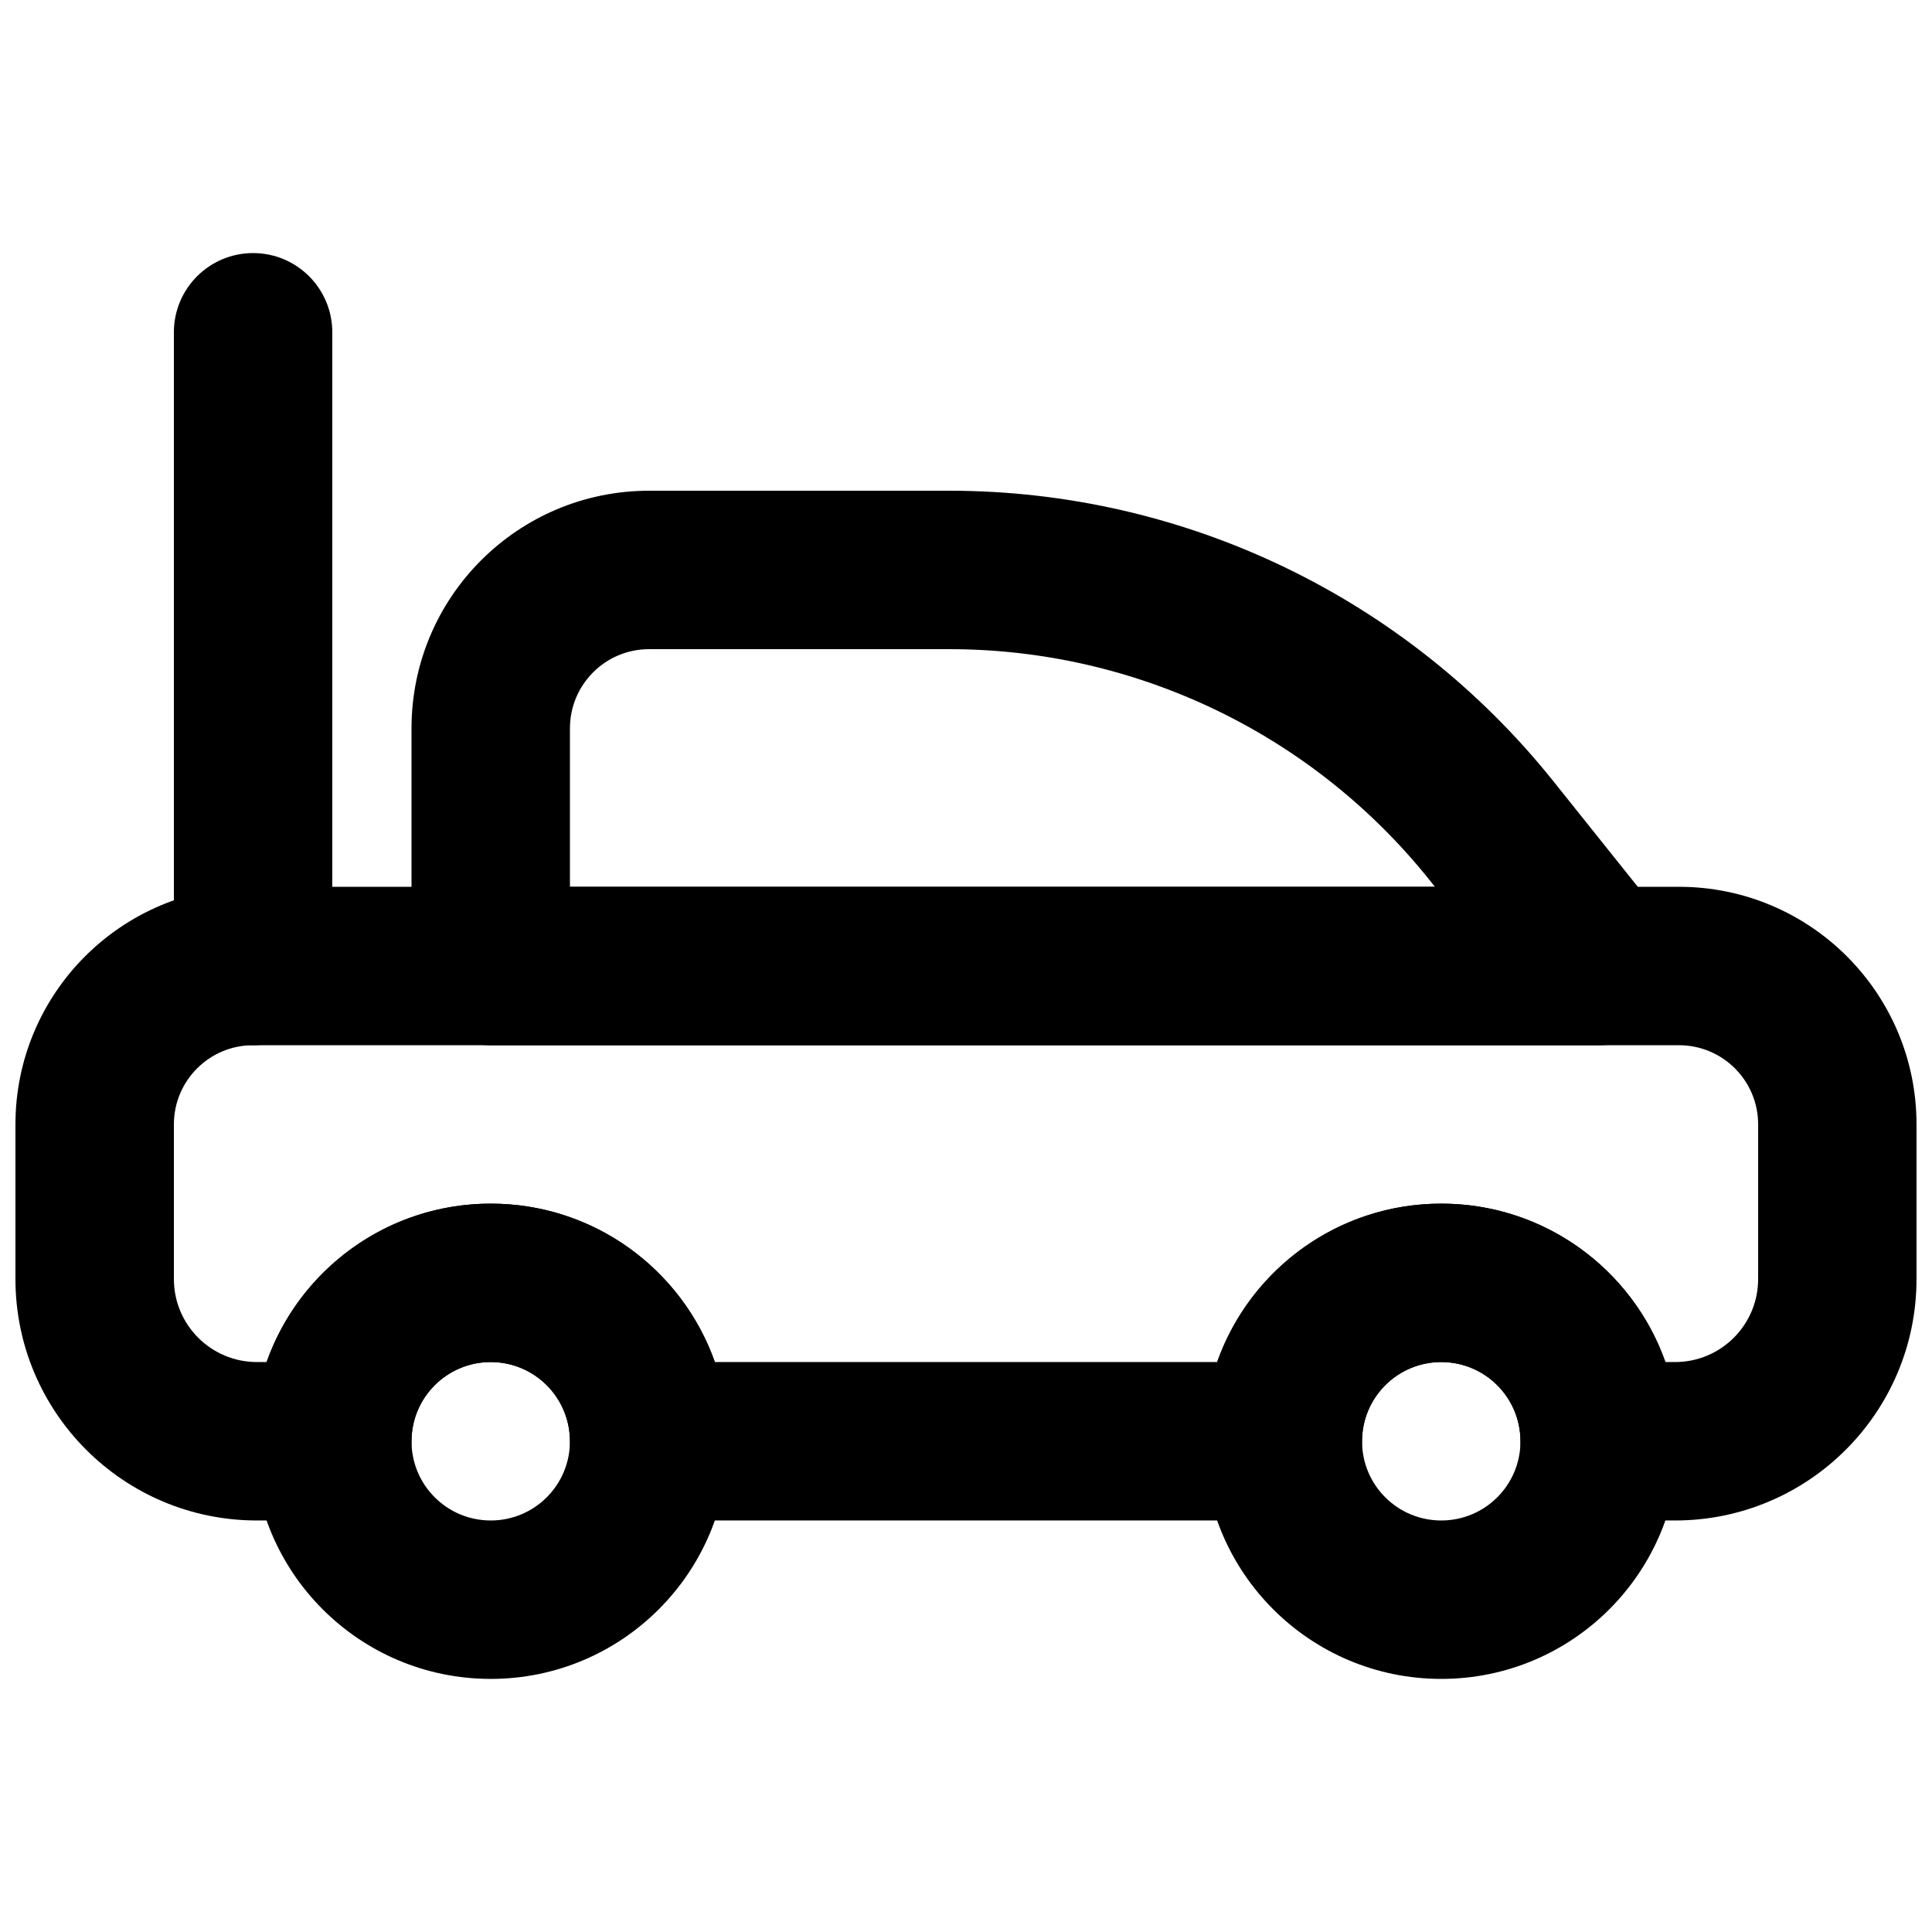 <?xml version="1.0" encoding="UTF-8"?>
<!-- Uploaded to: SVG Repo, www.svgrepo.com, Generator: SVG Repo Mixer Tools -->
<svg width="800px" height="800px" version="1.1" viewBox="144 144 512 512" xmlns="http://www.w3.org/2000/svg">
 <defs>
  <clipPath id="a">
   <path d="m148.09 379h503.81v168h-503.81z"/>
  </clipPath>
 </defs>
 <path d="m295.04 525.95c0 11.605-9.391 20.992-20.992 20.992s-20.992-9.387-20.992-20.992c0-11.602 9.391-20.992 20.992-20.992s20.992 9.391 20.992 20.992zm41.984 0c0-34.789-28.188-62.973-62.977-62.973s-62.977 28.184-62.977 62.973c0 34.793 28.188 62.977 62.977 62.977s62.977-28.184 62.977-62.977z" fill-rule="evenodd"/>
 <path d="m546.94 525.95c0 11.605-9.387 20.992-20.992 20.992-11.602 0-20.992-9.387-20.992-20.992 0-11.602 9.391-20.992 20.992-20.992 11.605 0 20.992 9.391 20.992 20.992zm41.984 0c0-34.789-28.184-62.973-62.977-62.973-34.789 0-62.973 28.184-62.973 62.973 0 34.793 28.184 62.977 62.973 62.977 34.793 0 62.977-28.184 62.977-62.977z" fill-rule="evenodd"/>
 <g clip-path="url(#a)">
  <path d="m588.93 379.01h-377.86c-34.789 0-62.977 28.184-62.977 62.977v40.953c0 35.355 28.648 64.004 64.004 64.004h19.965c11.594 0 20.992-9.398 20.992-20.992 0-11.602 9.391-20.992 20.992-20.992s20.992 9.391 20.992 20.992c0 11.594 9.398 20.992 20.992 20.992h167.93c11.594 0 20.992-9.398 20.992-20.992 0-11.602 9.391-20.992 20.992-20.992 11.605 0 20.992 9.391 20.992 20.992 0 11.594 9.398 20.992 20.992 20.992h19.965c35.355 0 64.004-28.648 64.004-64.004v-40.953c0-34.793-28.184-62.977-62.977-62.977zm-62.977 83.969c-27.426 0-50.75 17.52-59.395 41.98h-133.11c-8.641-24.461-31.965-41.98-59.395-41.98s-50.754 17.52-59.395 41.98h-2.555c-12.168 0-22.02-9.848-22.02-22.02v-40.953c0-11.605 9.391-20.992 20.992-20.992h377.86c11.605 0 20.992 9.387 20.992 20.992v40.953c0 12.172-9.852 22.02-22.02 22.02h-2.551c-8.645-24.461-31.969-41.98-59.398-41.98z" fill-rule="evenodd"/>
 </g>
 <path d="m190.08 232.06v167.94c0 11.594 9.398 20.992 20.992 20.992s20.992-9.398 20.992-20.992v-167.94c0-11.594-9.398-20.992-20.992-20.992s-20.992 9.398-20.992 20.992z" fill-rule="evenodd"/>
 <path d="m524.27 379.01h-229.23v-41.984c0-11.605 9.387-20.992 20.992-20.992h79.539c49.496 0 96.305 22.496 127.24 61.145zm43.664 41.984c17.602 0 27.387-20.359 16.395-34.105l-28.738-35.938c-38.902-48.609-97.77-76.902-160.02-76.902h-79.539c-34.789 0-62.977 28.188-62.977 62.977v62.977c0 11.594 9.398 20.992 20.992 20.992z" fill-rule="evenodd"/>
</svg>